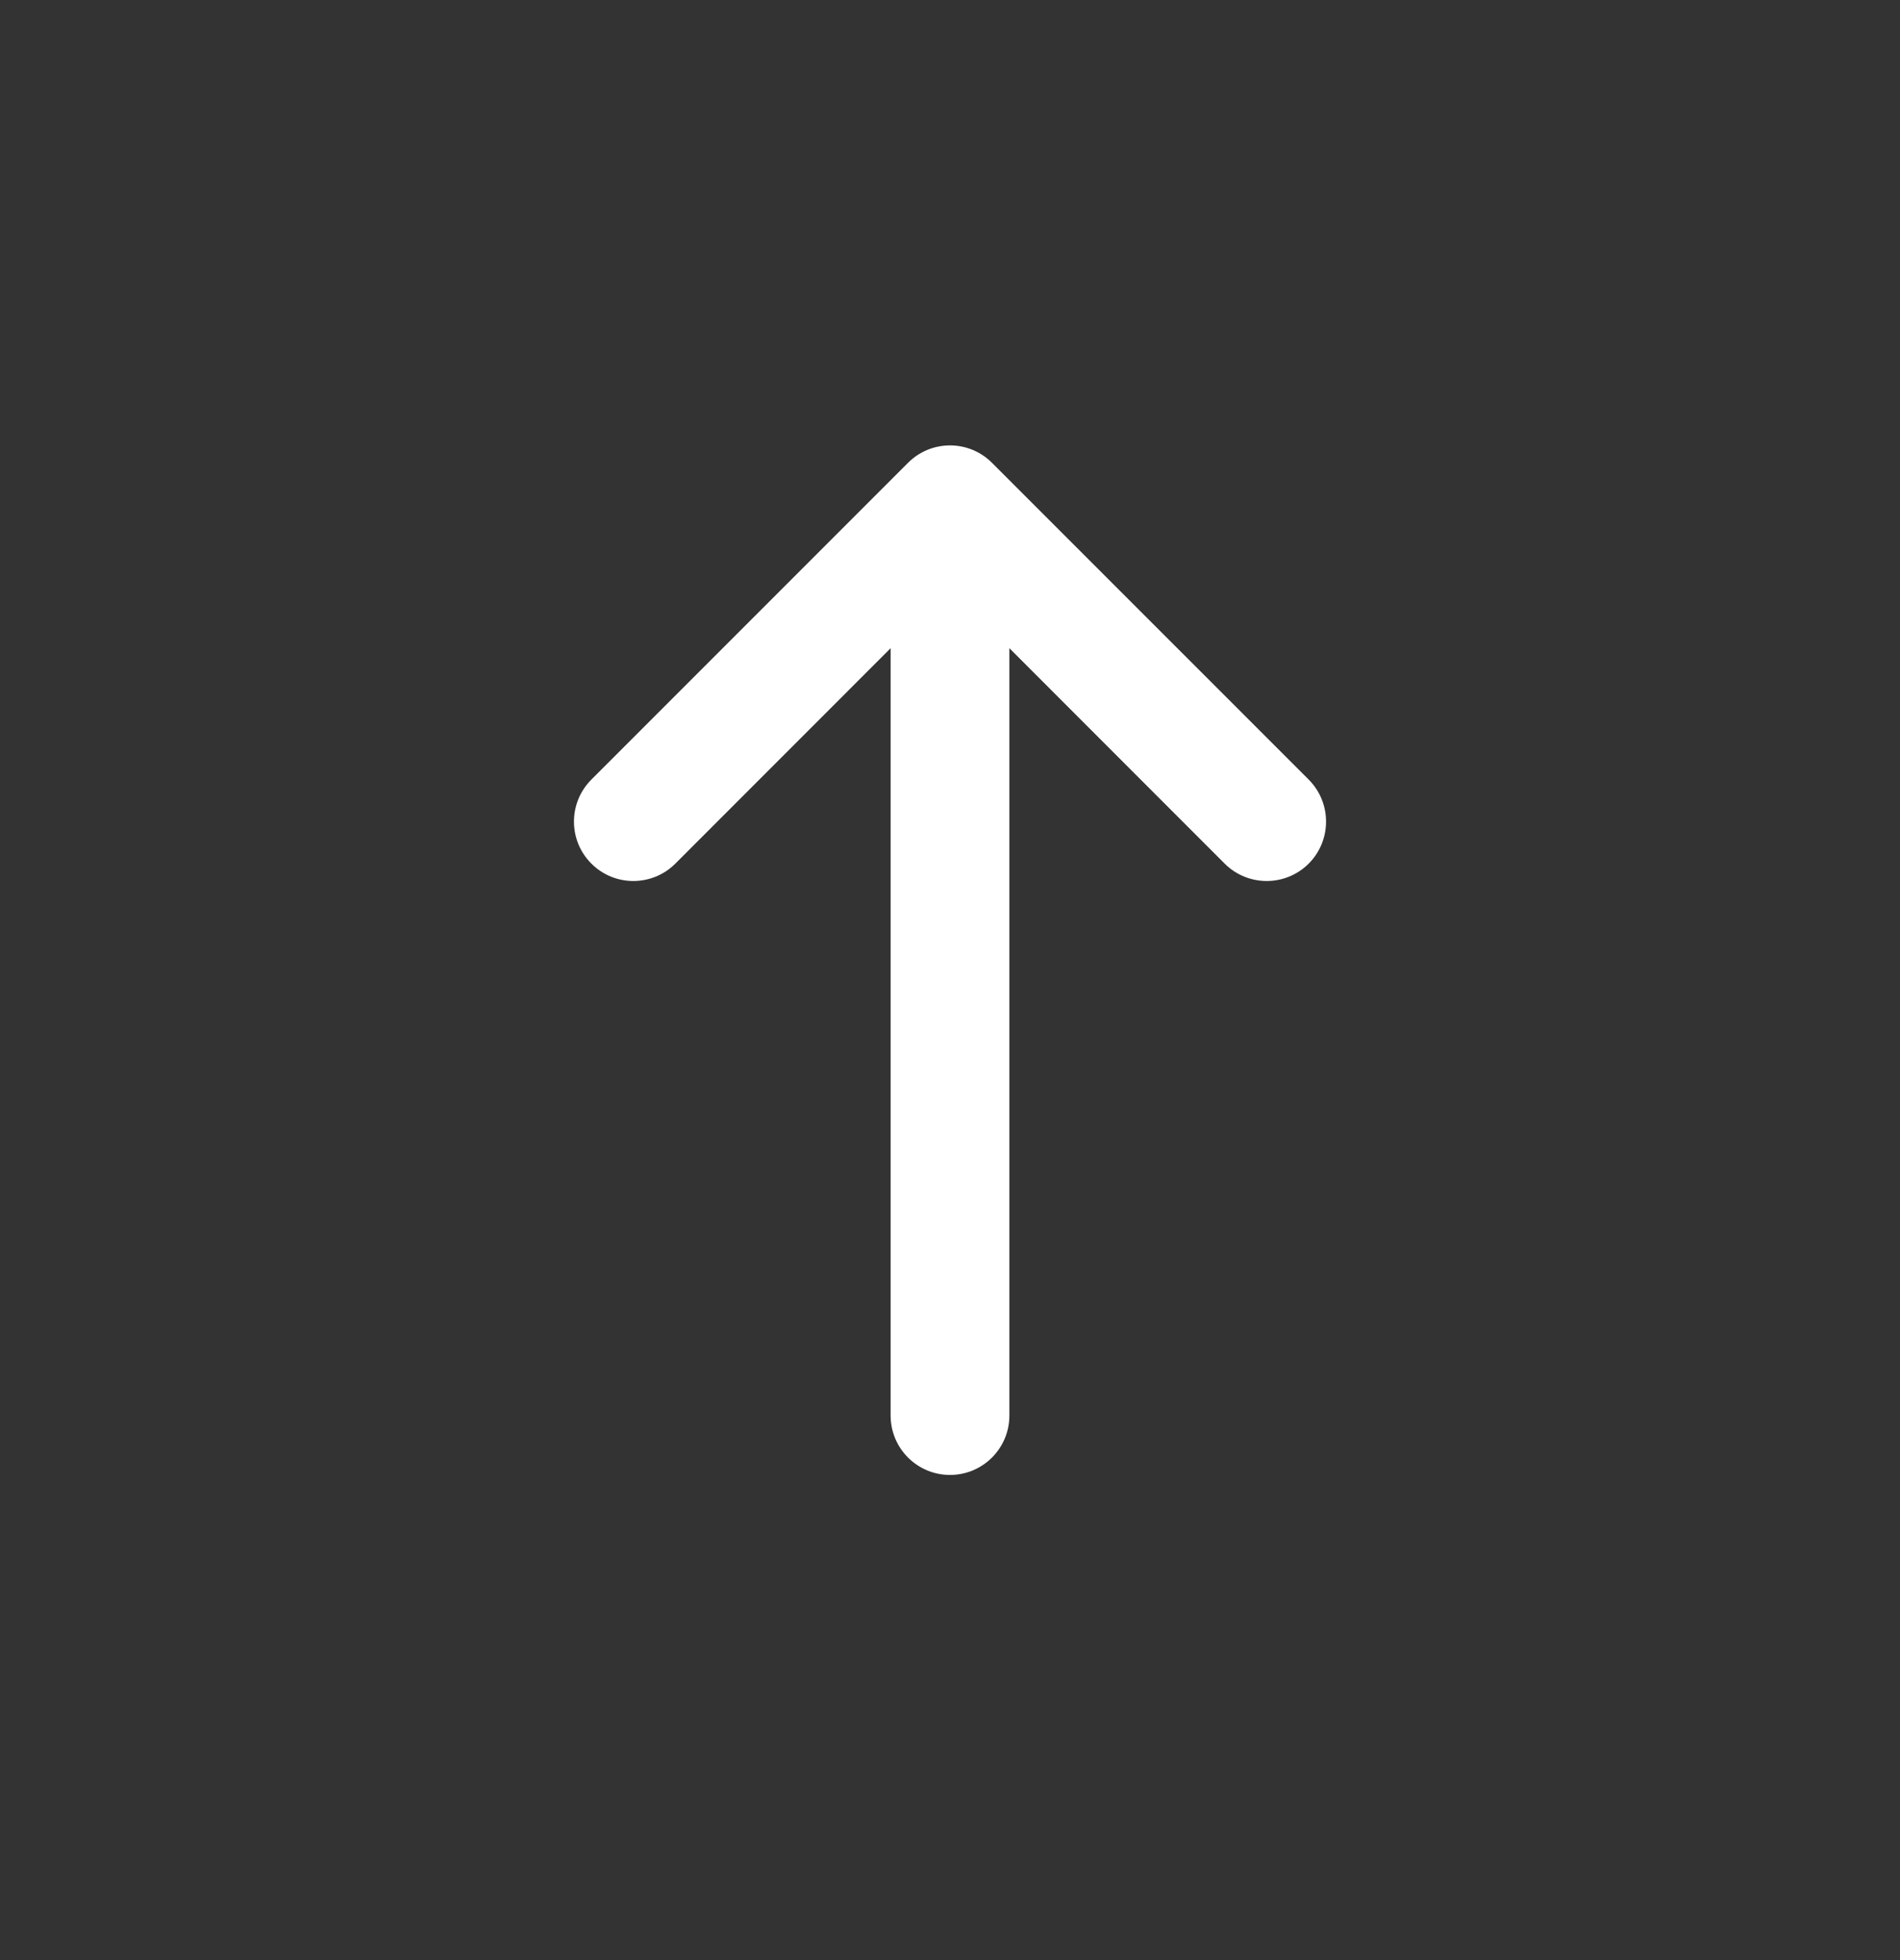 <?xml version="1.0" encoding="UTF-8"?> <svg xmlns="http://www.w3.org/2000/svg" width="32" height="33" viewBox="0 0 32 33" fill="none"><rect x="0" y="0" width="32" height="33" fill="#333333" stroke="none"/> <path d="M11.374 14.54C10.983 14.93 10.35 14.93 9.96 14.54C9.569 14.149 9.569 13.516 9.96 13.125L15.293 7.792C15.684 7.401 16.317 7.401 16.707 7.792L22.041 13.125C22.431 13.516 22.431 14.149 22.041 14.54C21.65 14.93 21.017 14.93 20.626 14.54L17 10.913L17 23.832C17 24.385 16.552 24.832 16 24.832C15.448 24.832 15 24.385 15 23.832L15 10.913L11.374 14.54Z" fill="white"></path> </svg> 